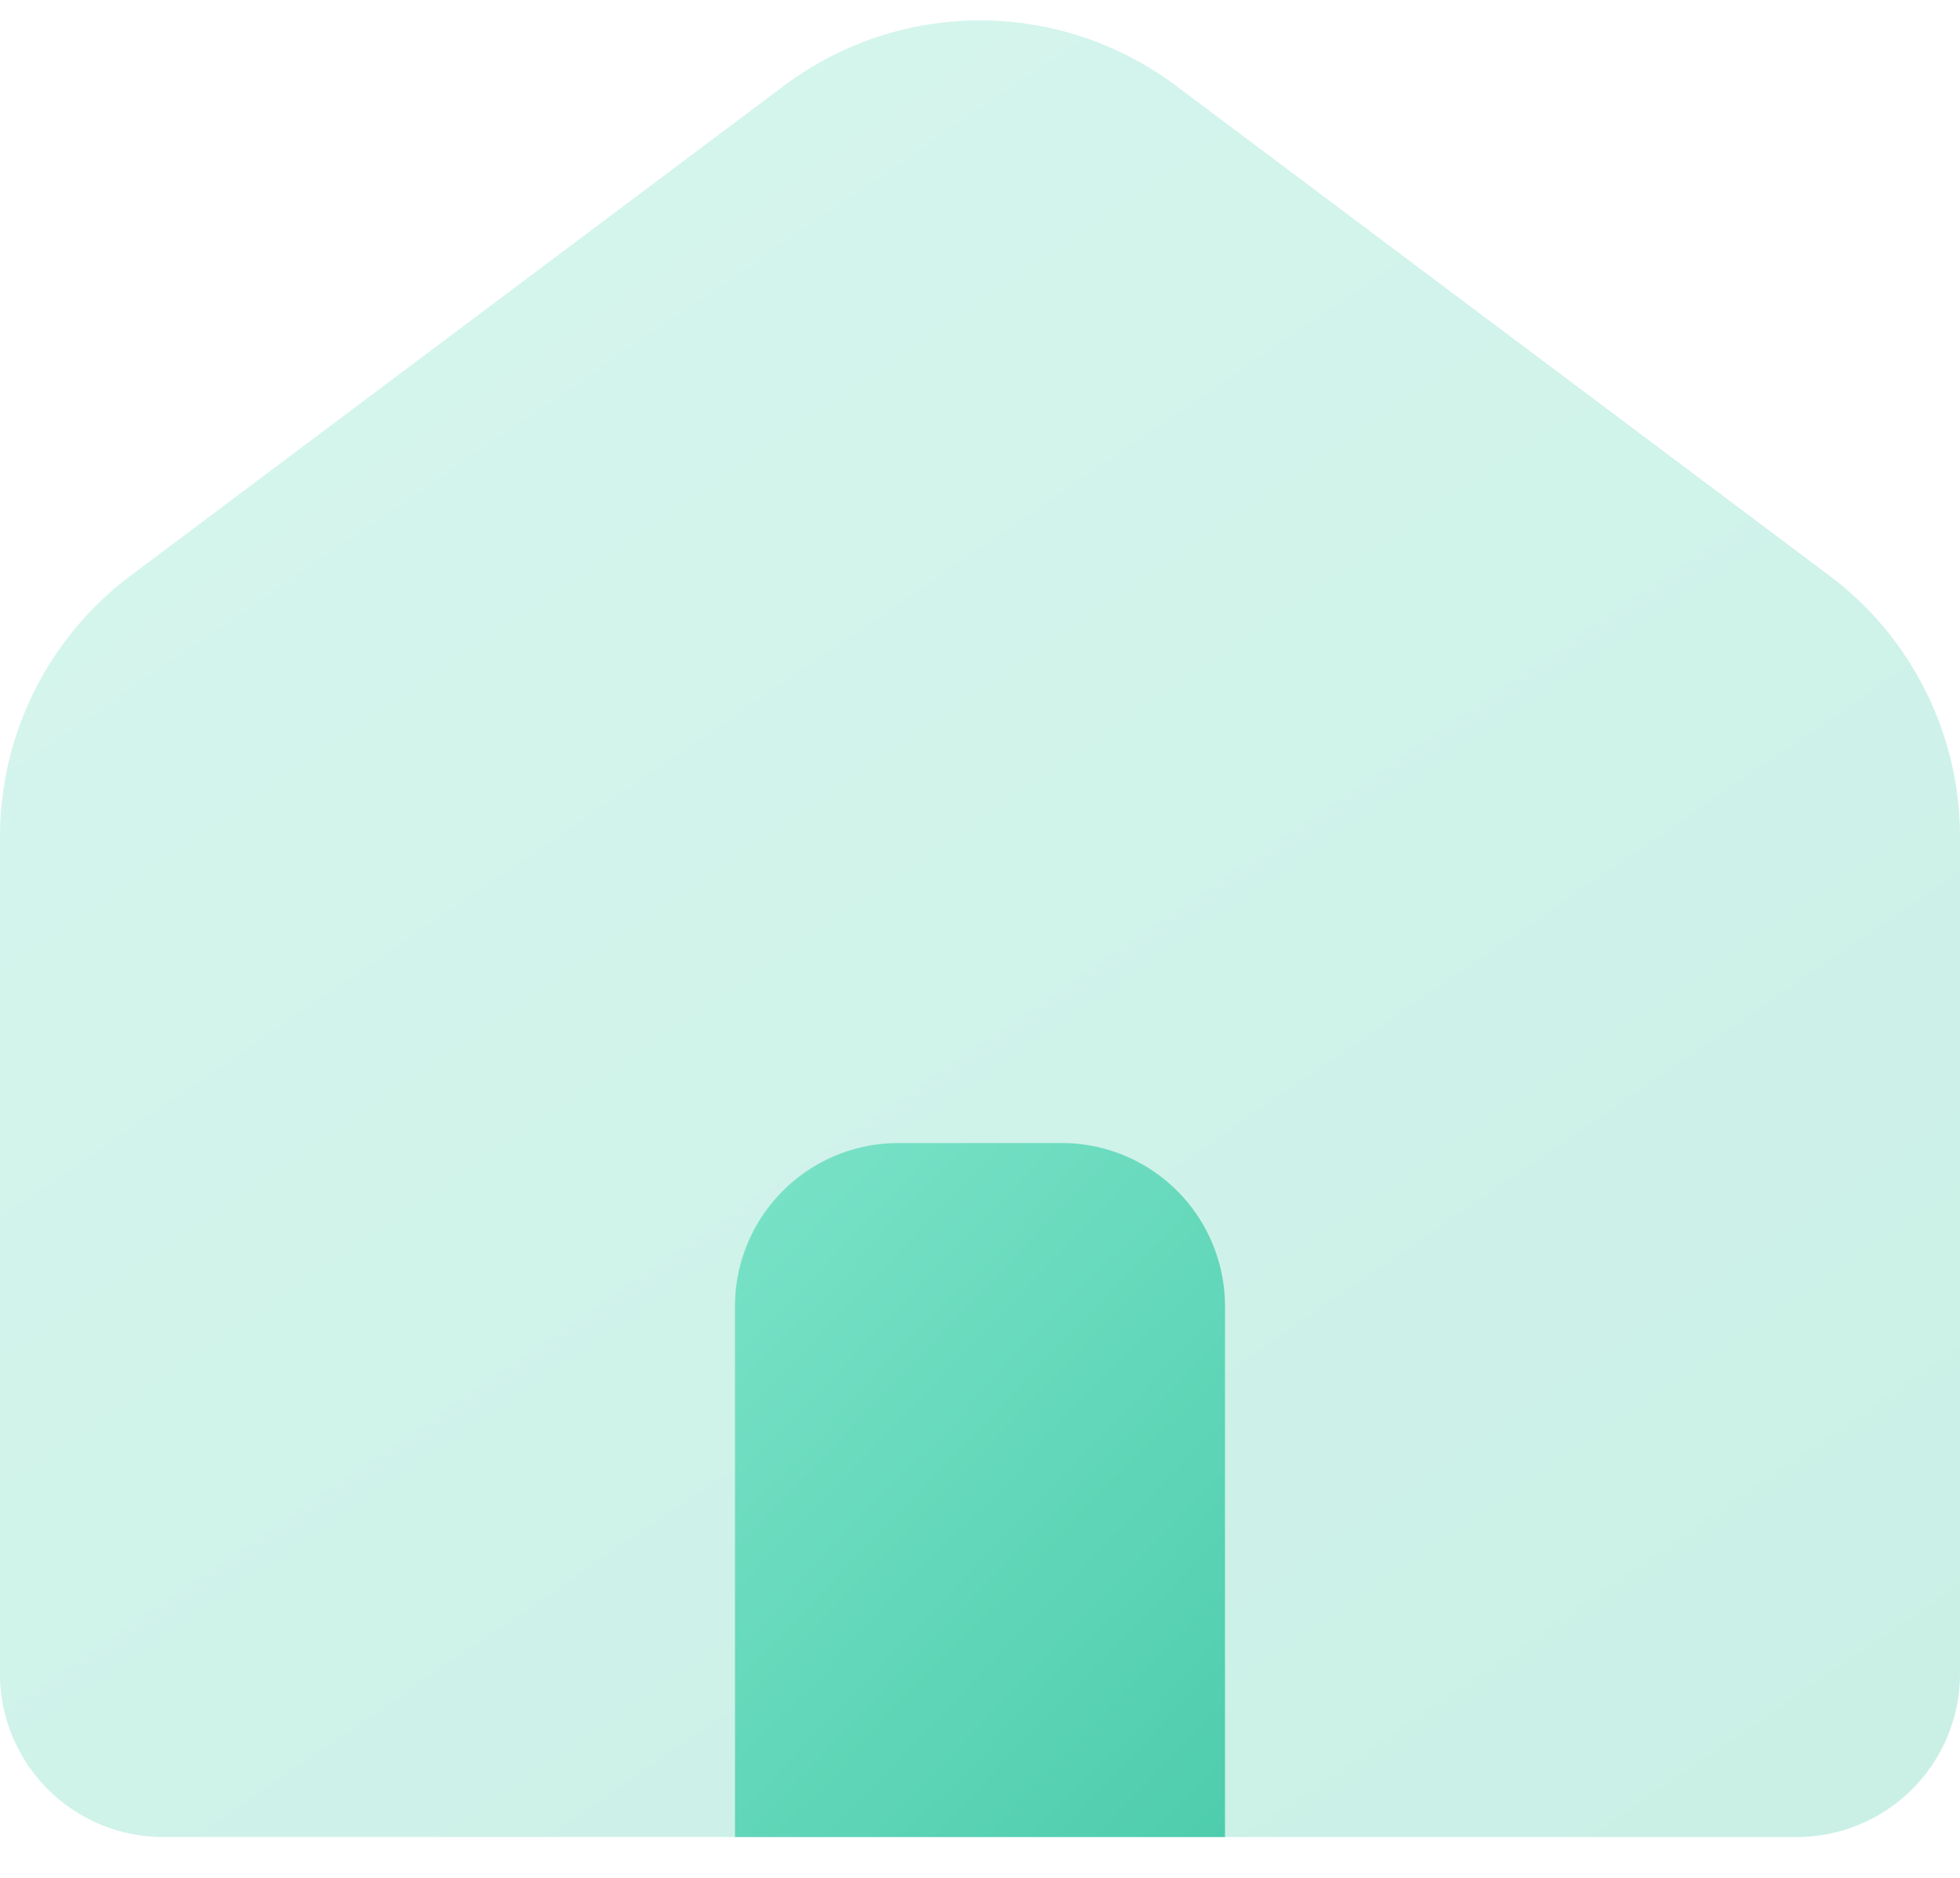 <svg xmlns="http://www.w3.org/2000/svg" width="24" height="23" viewBox="0 0 24 23"><defs><linearGradient id="a" x1="-9.385%" x2="130.144%" y1="-38.052%" y2="151.533%"><stop offset="0%" stop-color="#86E8CF"/><stop offset="100%" stop-color="#3BC4A1"/></linearGradient></defs><g fill="url(#a)" fill-rule="evenodd"><path d="M1.6 7.05l8-6a4 4 0 0 1 4.8 0l8 6a4 4 0 0 1 1.6 3.2V20.5a2 2 0 0 1-2 2H2a2 2 0 0 1-2-2V10.25a4 4 0 0 1 1.6-3.2z" opacity=".3"/><path d="M11 14h2a2 2 0 0 1 2 2v6.5H9V16a2 2 0 0 1 2-2z"/></g></svg>